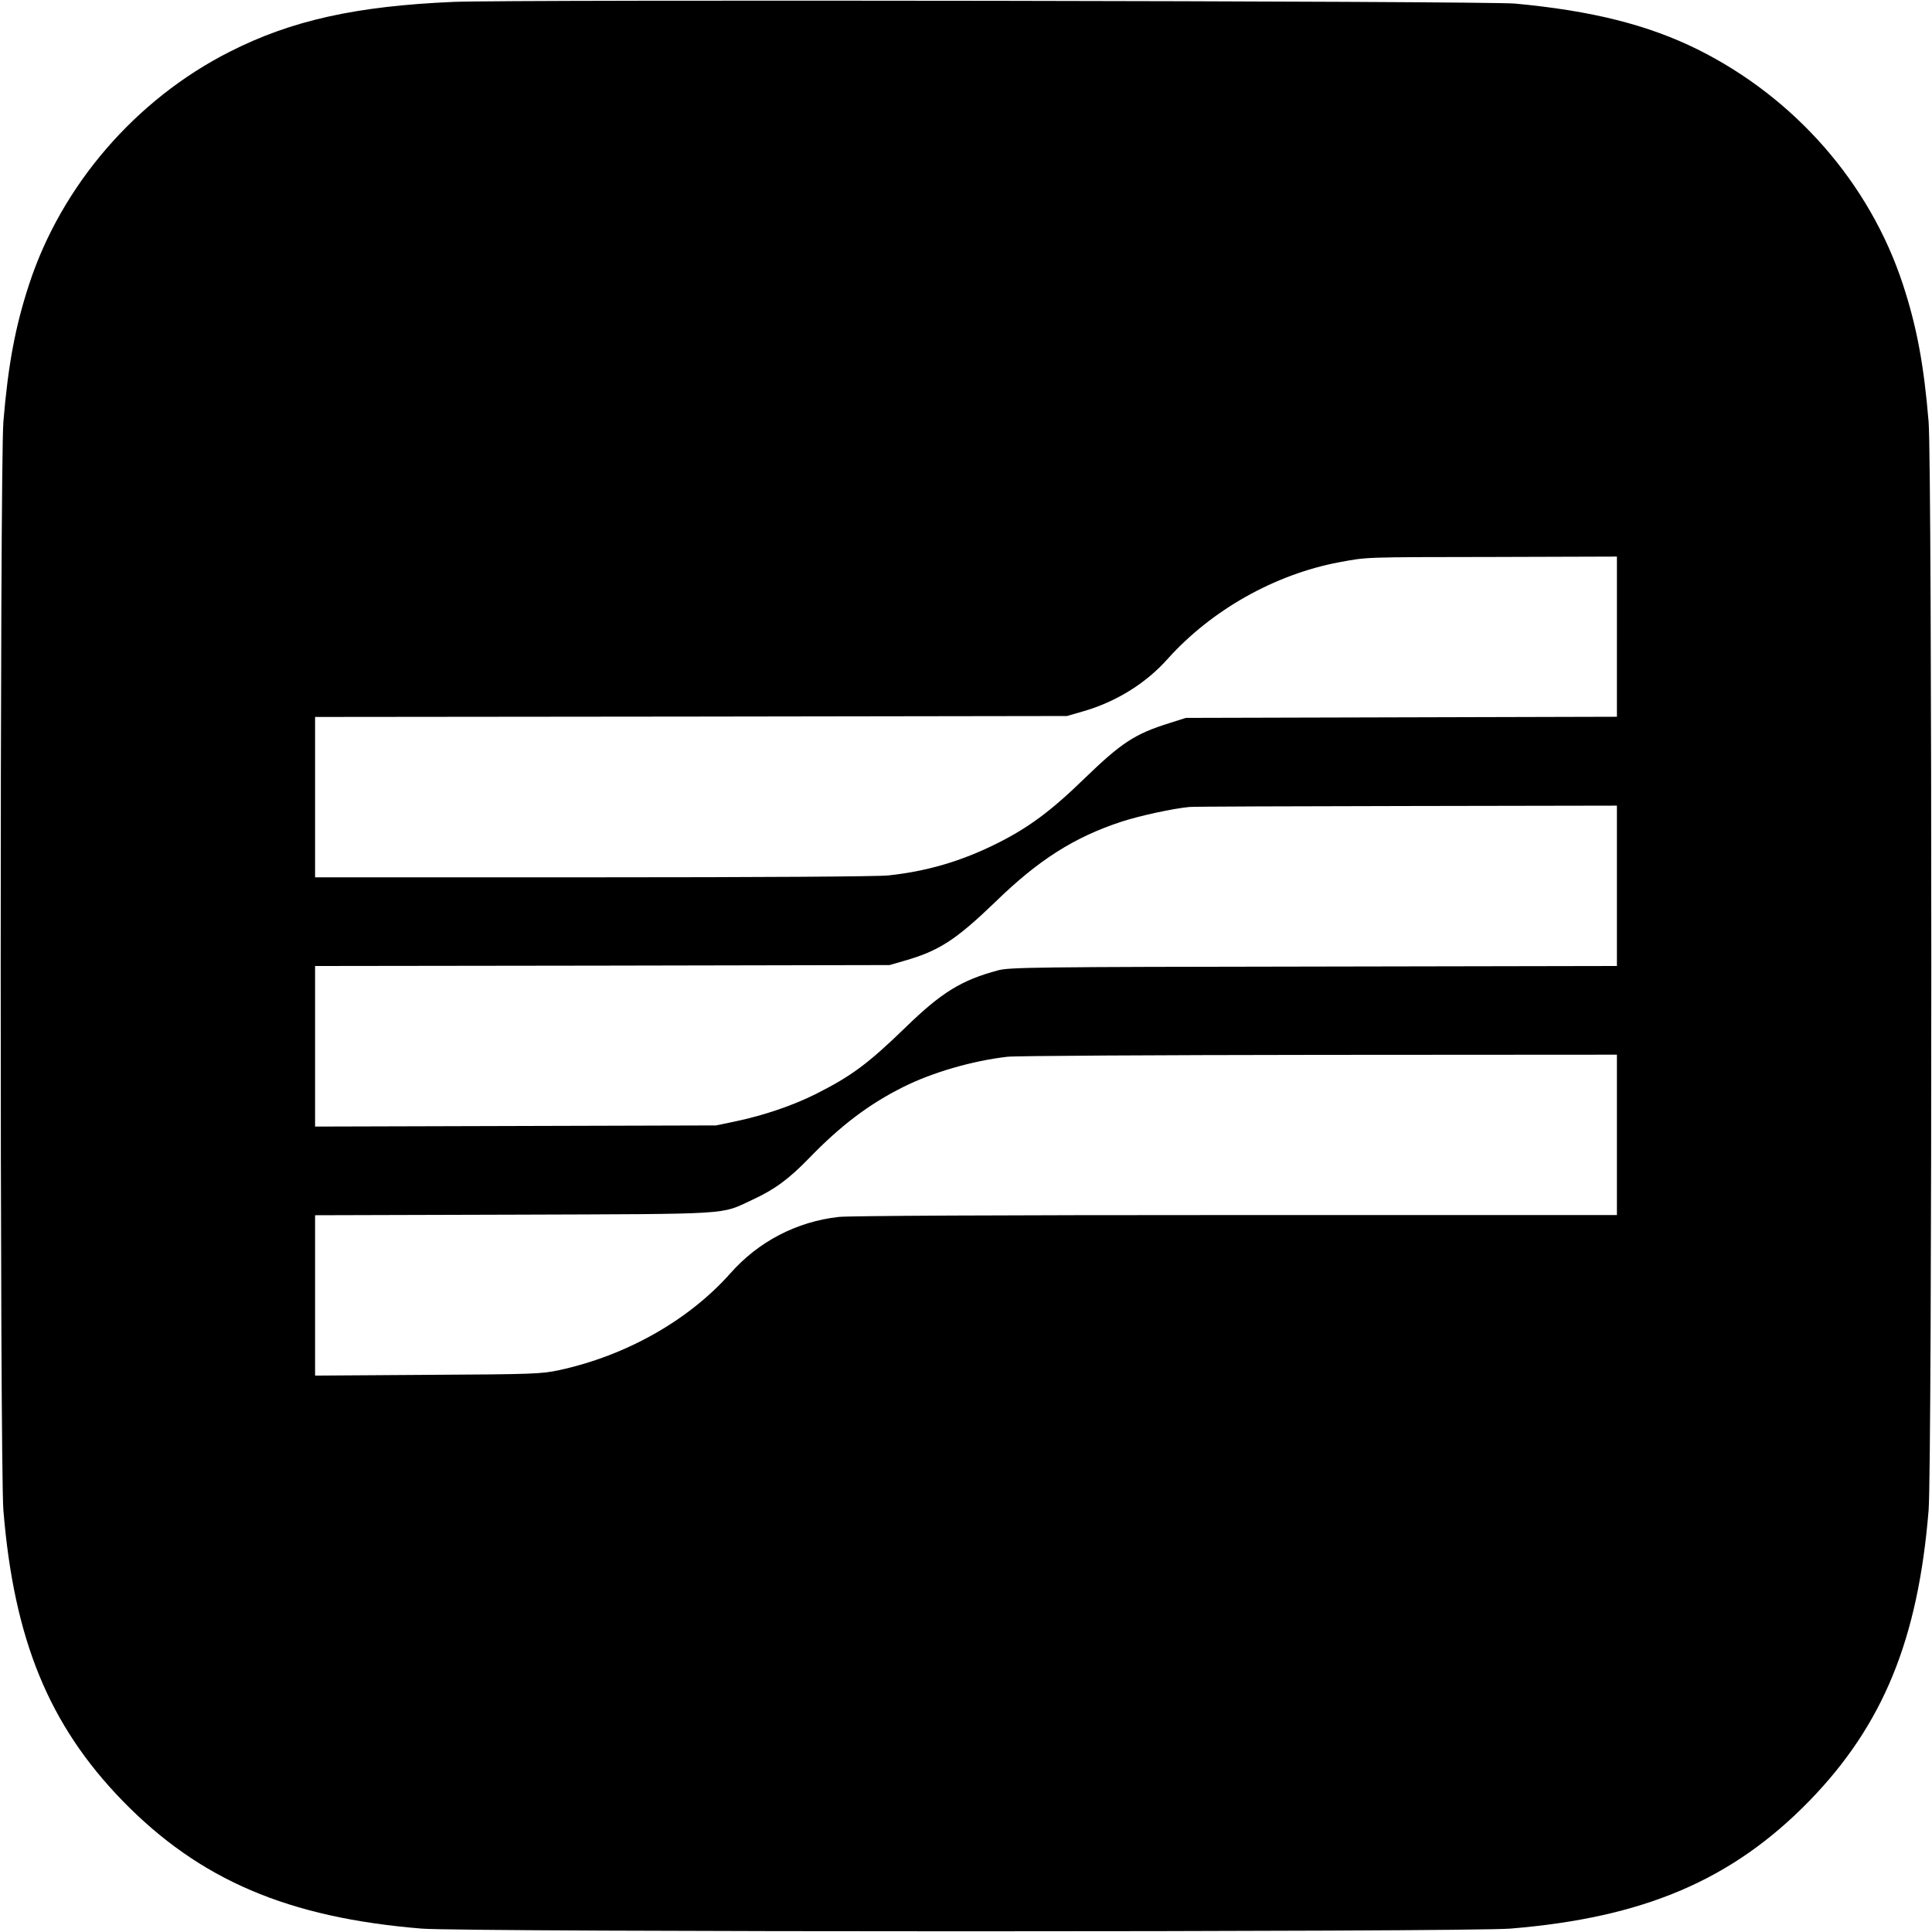 <?xml version="1.0" standalone="no"?>
<!DOCTYPE svg PUBLIC "-//W3C//DTD SVG 20010904//EN"
 "http://www.w3.org/TR/2001/REC-SVG-20010904/DTD/svg10.dtd">
<svg version="1.0" xmlns="http://www.w3.org/2000/svg"
 width="1024pt" height="1024pt" viewBox="0 0 1024 1024"
 preserveAspectRatio="xMidYMid meet">
<g transform="translate(0,1024) scale(0.1,-0.1)"
fill="#000000" stroke="none">
<path d="M2405 10230 c-517 -22 -860 -98 -1187 -264 -498 -252 -891 -707
-1063 -1231 -74 -225 -112 -428 -137 -730 -19 -234 -19 -5536 0 -5770 56 -685
241 -1137 631 -1539 409 -420 877 -620 1586 -678 234 -19 5536 -19 5770 0 709
58 1177 258 1586 678 390 402 575 854 631 1539 19 234 19 5536 0 5770 -25 302
-63 505 -137 730 -176 534 -571 986 -1087 1243 -263 130 -559 205 -968 243
-145 14 -5318 22 -5625 9z m6165 -3365 l0 -424 -1142 -3 -1143 -3 -88 -28
c-182 -57 -253 -103 -452 -296 -175 -170 -294 -258 -460 -341 -190 -95 -372
-148 -577 -170 -56 -6 -680 -10 -1565 -10 l-1473 0 0 425 0 425 1992 2 1993 3
80 23 c177 50 337 148 455 281 232 258 567 447 908 511 153 28 117 27 825 28
l647 2 0 -425z m0 -1320 l0 -425 -1607 -3 c-1490 -2 -1613 -4 -1673 -20 -194
-52 -300 -117 -490 -302 -199 -193 -288 -259 -477 -354 -120 -60 -272 -112
-418 -143 l-110 -23 -1062 -3 -1063 -3 0 425 0 426 1523 2 1522 3 76 22 c186
53 274 110 486 314 229 223 418 342 667 424 99 32 274 70 361 78 22 2 541 4
1153 5 l1112 2 0 -425z m0 -1320 l0 -425 -2017 0 c-1281 0 -2051 -4 -2108 -10
-222 -25 -425 -130 -574 -299 -221 -249 -552 -436 -907 -513 -94 -20 -131 -22
-696 -25 l-598 -4 0 425 0 425 1053 3 c1178 4 1092 -1 1263 78 119 55 193 109
302 221 167 173 318 287 498 377 155 78 369 140 554 161 41 5 785 9 1653 10
l1577 1 0 -425z"/>
</g>
</svg>
